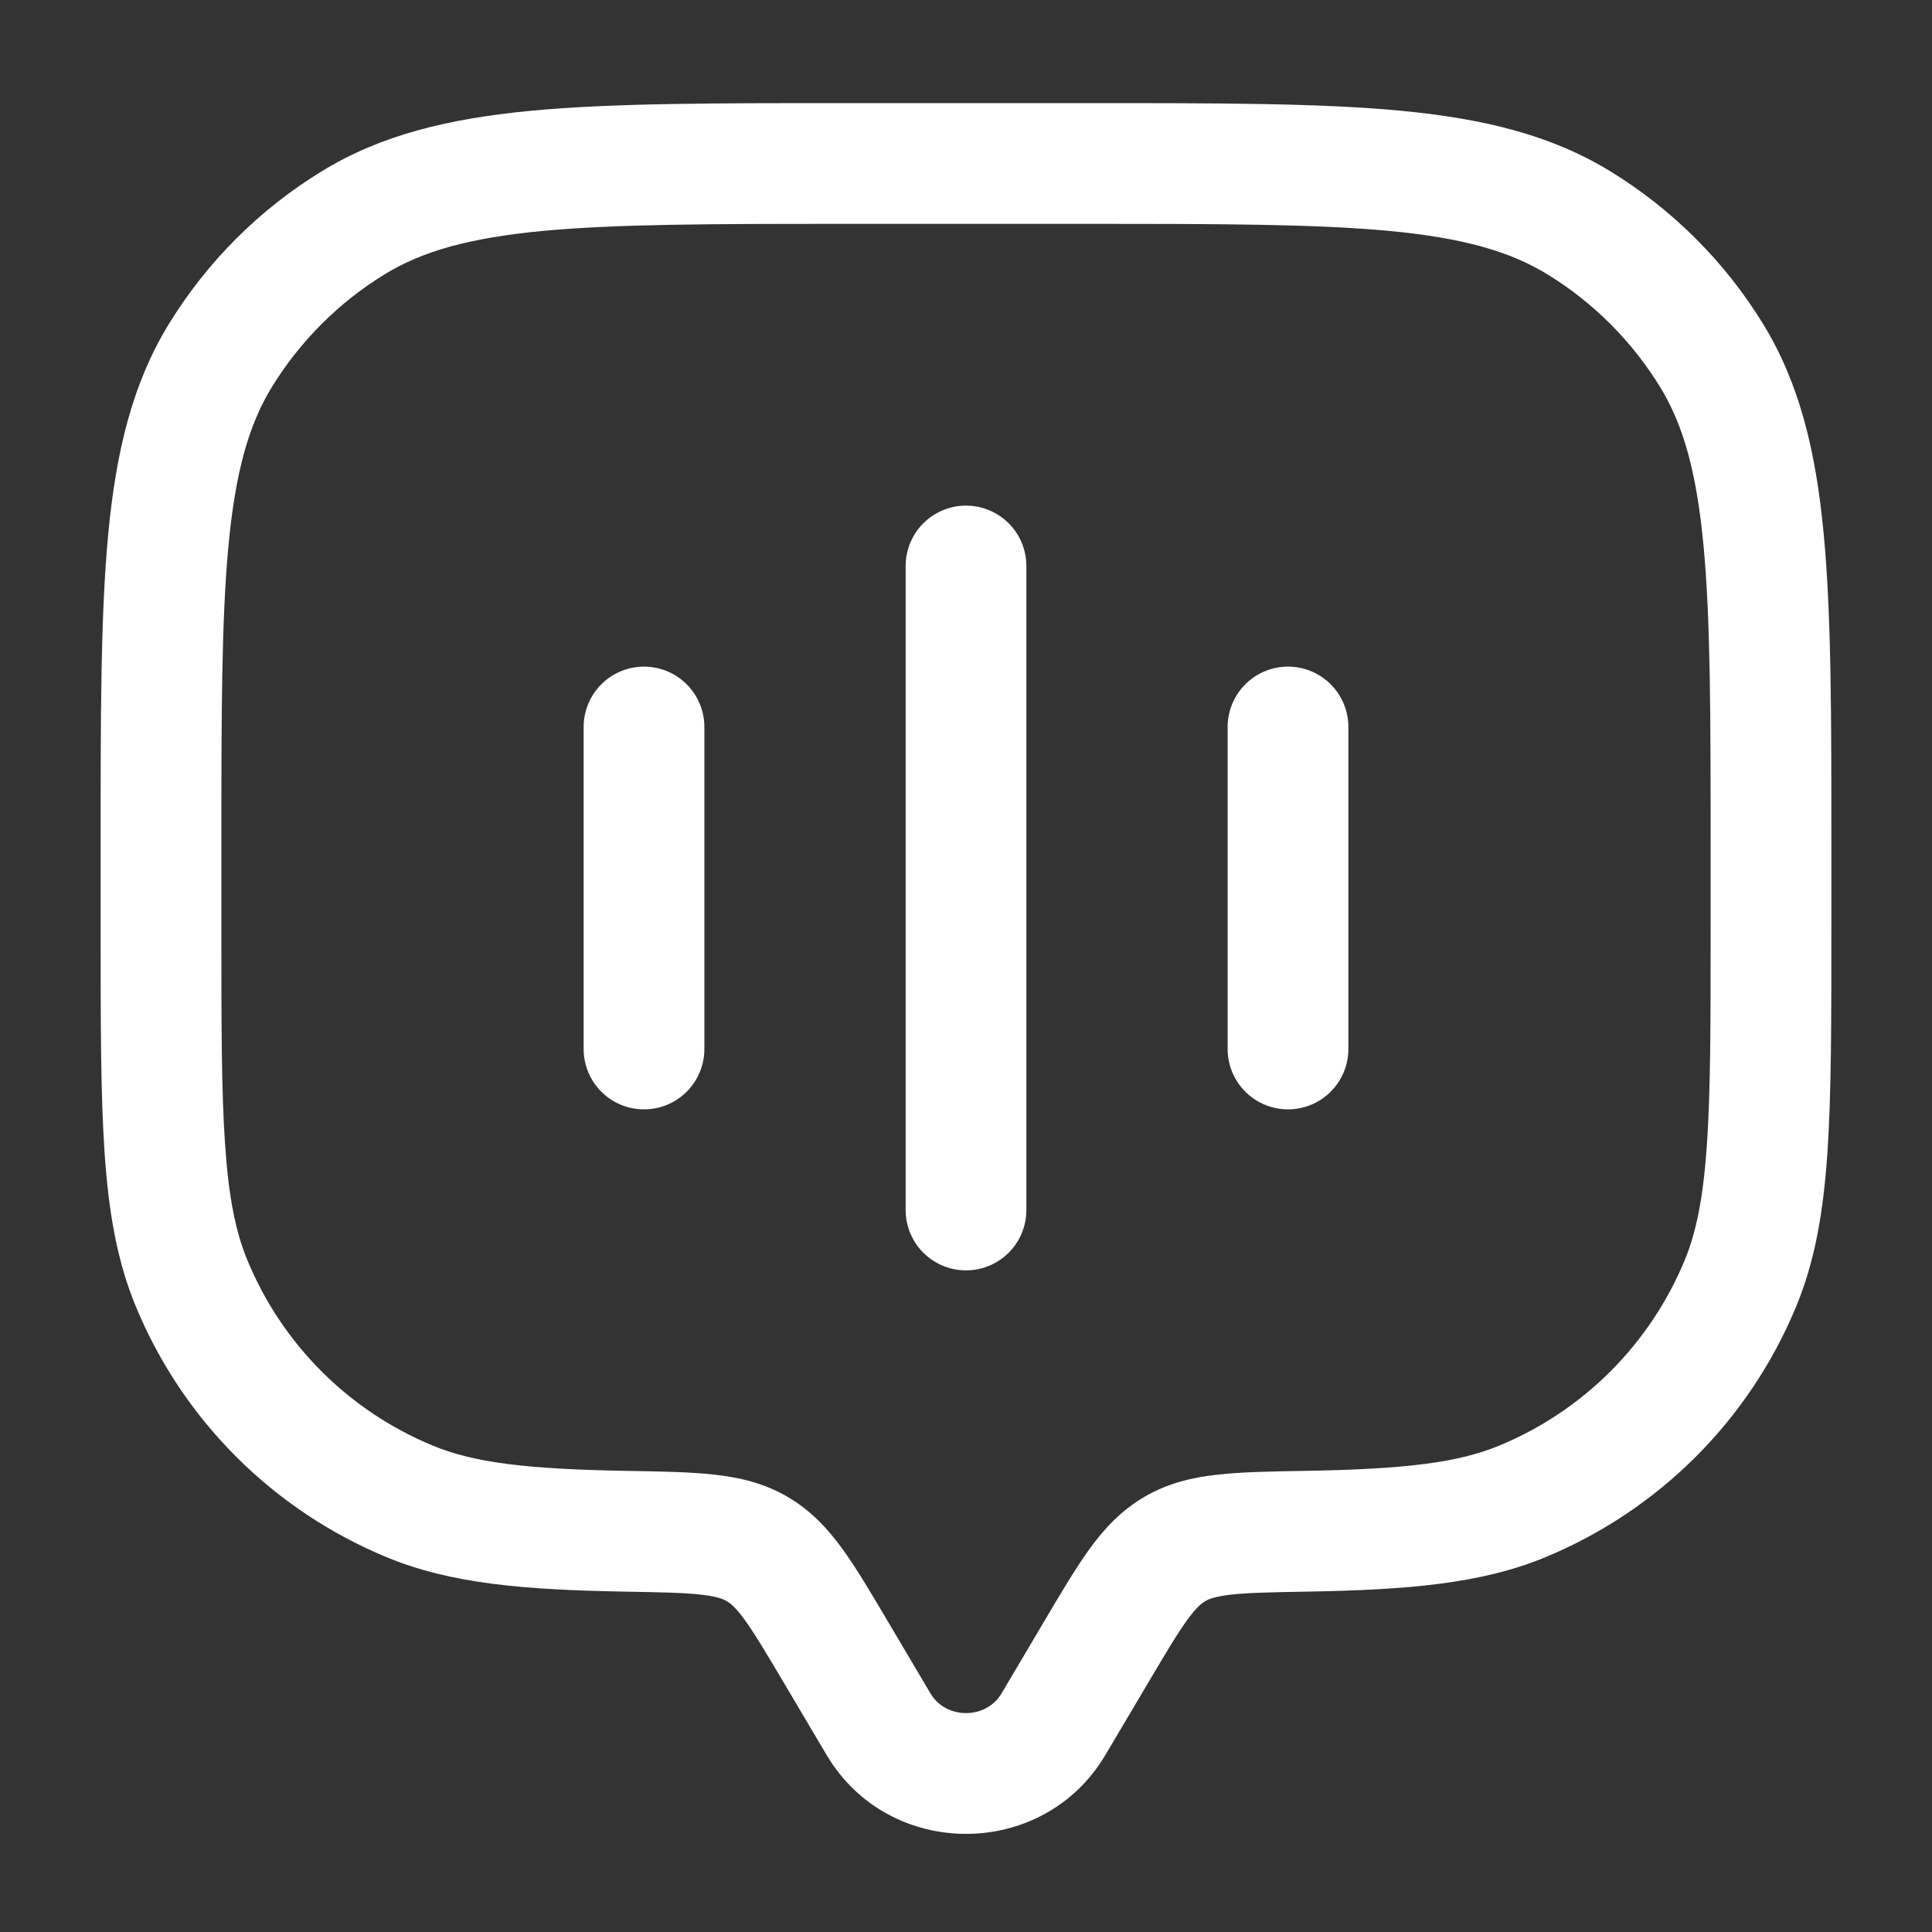 <svg width="24" height="24" viewBox="0 0 24 24" fill="none" xmlns="http://www.w3.org/2000/svg">
<rect x="0" y="0" width="24" height="24" fill="#333333" stroke="none"/>
<path d="M13.732 21.8L14.274 20.885L12.983 20.121L12.441 21.037L13.732 21.8ZM9.726 20.885L10.268 21.8L11.559 21.037L11.017 20.121L9.726 20.885ZM12.441 21.037C12.248 21.362 11.752 21.362 11.559 21.037L10.268 21.8C11.041 23.108 12.959 23.108 13.732 21.8L12.441 21.037ZM10.5 2.781H13.5V1.281H10.5V2.781ZM21.25 10.531V11.531H22.75V10.531H21.25ZM2.75 11.531V10.531H1.25V11.531H2.75ZM1.25 11.531C1.25 12.685 1.25 13.589 1.299 14.318C1.349 15.053 1.453 15.665 1.688 16.231L3.074 15.657C2.927 15.304 2.841 14.875 2.796 14.216C2.75 13.55 2.75 12.706 2.75 11.531H1.25ZM7.803 18.272C6.547 18.251 5.889 18.171 5.374 17.957L4.8 19.343C5.605 19.677 6.521 19.75 7.777 19.772L7.803 18.272ZM1.688 16.231C2.271 17.64 3.391 18.759 4.8 19.343L5.374 17.957C4.332 17.526 3.505 16.699 3.074 15.657L1.688 16.231ZM21.25 11.531C21.25 12.706 21.25 13.55 21.204 14.216C21.159 14.875 21.073 15.304 20.927 15.657L22.312 16.231C22.547 15.665 22.651 15.053 22.701 14.318C22.75 13.589 22.75 12.685 22.75 11.531H21.25ZM16.223 19.772C17.479 19.75 18.395 19.677 19.2 19.343L18.626 17.957C18.111 18.171 17.453 18.251 16.198 18.272L16.223 19.772ZM20.927 15.657C20.495 16.699 19.668 17.526 18.626 17.957L19.2 19.343C20.609 18.759 21.729 17.64 22.312 16.231L20.927 15.657ZM13.5 2.781C15.151 2.781 16.337 2.782 17.262 2.869C18.176 2.956 18.757 3.123 19.221 3.407L20.004 2.128C19.265 1.675 18.427 1.474 17.404 1.376C16.392 1.28 15.122 1.281 13.5 1.281V2.781ZM22.75 10.531C22.75 8.909 22.751 7.639 22.654 6.627C22.557 5.603 22.355 4.765 21.903 4.026L20.624 4.81C20.908 5.274 21.074 5.855 21.161 6.769C21.249 7.694 21.25 8.88 21.25 10.531H22.75ZM19.221 3.407C19.793 3.757 20.273 4.238 20.624 4.81L21.903 4.026C21.429 3.253 20.778 2.602 20.004 2.128L19.221 3.407ZM10.5 1.281C8.878 1.281 7.609 1.28 6.596 1.376C5.573 1.474 4.734 1.675 3.996 2.128L4.779 3.407C5.243 3.123 5.824 2.956 6.738 2.869C7.663 2.782 8.849 2.781 10.5 2.781V1.281ZM2.75 10.531C2.75 8.88 2.751 7.694 2.839 6.769C2.926 5.855 3.092 5.274 3.376 4.81L2.097 4.026C1.645 4.765 1.443 5.603 1.345 6.627C1.249 7.639 1.25 8.909 1.25 10.531H2.75ZM3.996 2.128C3.222 2.602 2.571 3.253 2.097 4.026L3.376 4.81C3.727 4.238 4.208 3.757 4.779 3.407L3.996 2.128ZM11.017 20.121C10.814 19.778 10.635 19.475 10.462 19.237C10.28 18.987 10.07 18.761 9.78 18.592L9.026 19.889C9.073 19.916 9.138 19.967 9.25 20.121C9.371 20.287 9.508 20.517 9.726 20.885L11.017 20.121ZM7.777 19.772C8.216 19.78 8.494 19.785 8.706 19.809C8.904 19.831 8.981 19.863 9.026 19.889L9.78 18.592C9.487 18.422 9.182 18.352 8.871 18.318C8.573 18.285 8.214 18.279 7.803 18.272L7.777 19.772ZM14.274 20.885C14.492 20.517 14.629 20.287 14.75 20.121C14.862 19.967 14.927 19.916 14.974 19.889L14.22 18.592C13.93 18.761 13.72 18.987 13.538 19.237C13.365 19.475 13.186 19.778 12.983 20.121L14.274 20.885ZM16.198 18.272C15.786 18.279 15.427 18.285 15.129 18.318C14.818 18.352 14.513 18.422 14.22 18.592L14.974 19.889C15.019 19.863 15.096 19.831 15.294 19.809C15.506 19.785 15.784 19.78 16.223 19.772L16.198 18.272Z" fill="white"/>
<path d="M12 15.031V7.031" stroke="white" stroke-width="1.5" stroke-linecap="round"/>
<path d="M8 13.031V9.031" stroke="white" stroke-width="1.5" stroke-linecap="round"/>
<path d="M16 13.031V9.031" stroke="white" stroke-width="1.5" stroke-linecap="round"/>
</svg>
